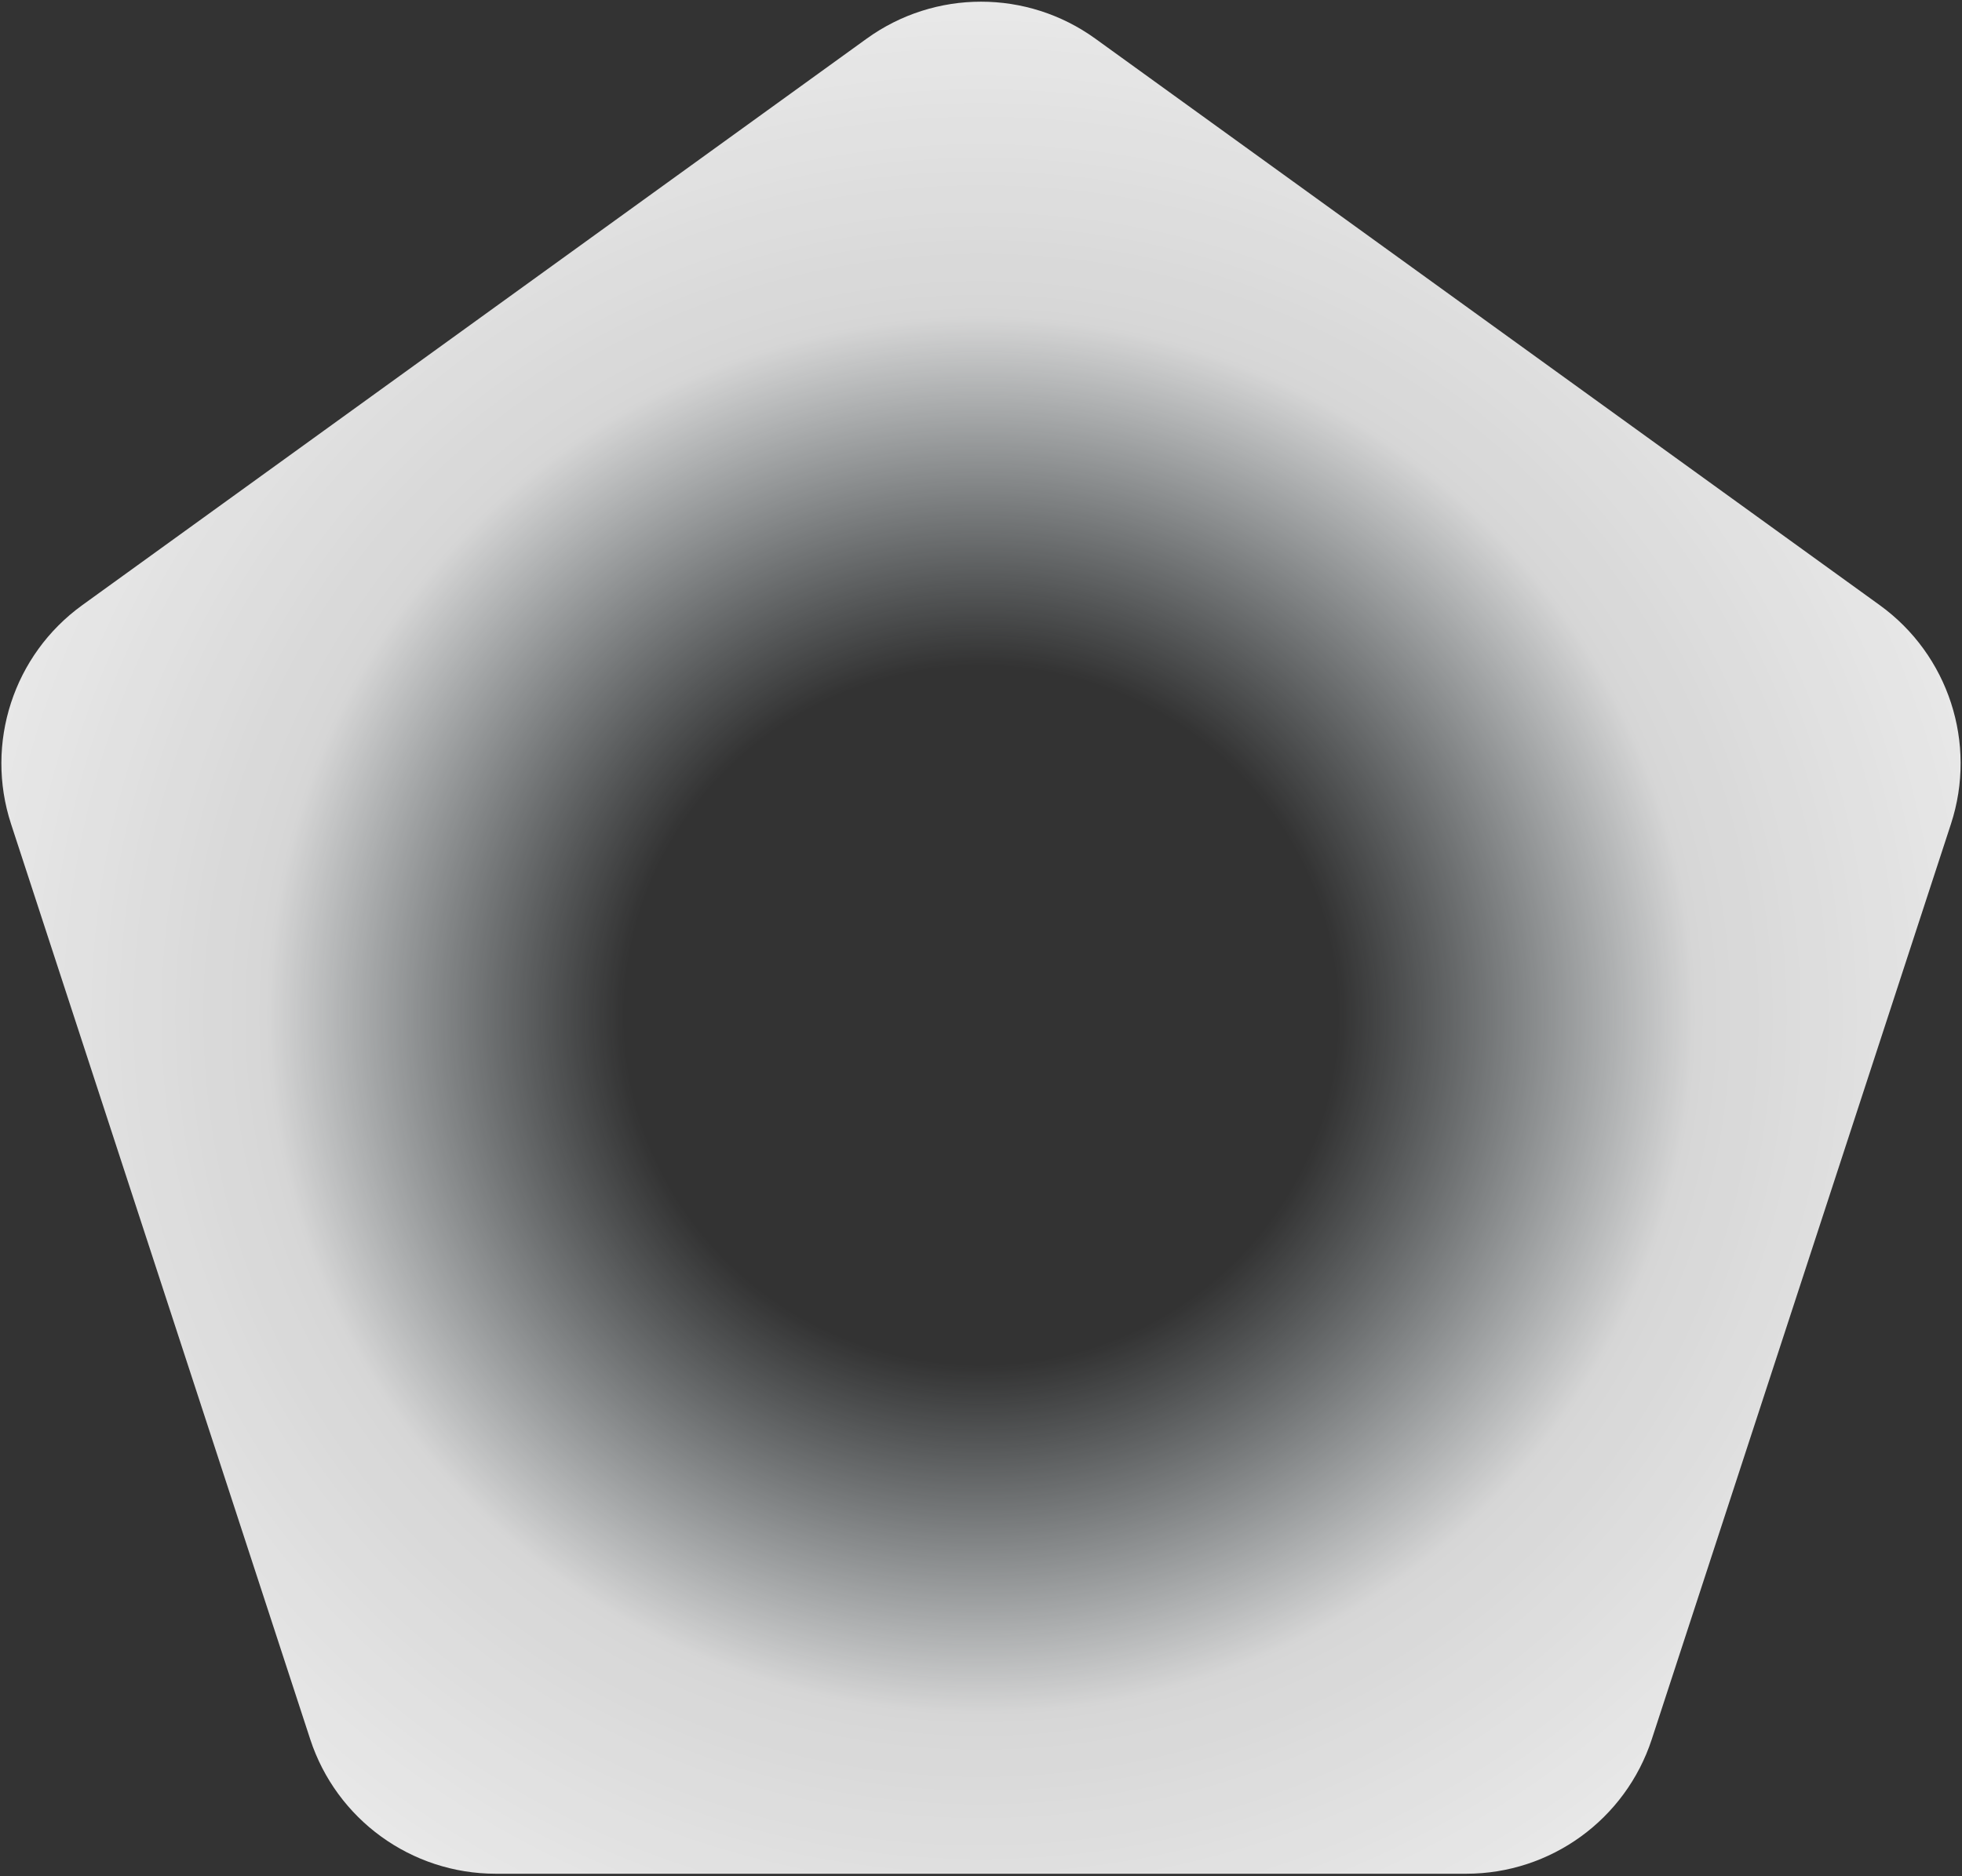 <svg width="804" height="769" viewBox="0 0 804 769" fill="none" xmlns="http://www.w3.org/2000/svg">
<rect x="0" y="0" width="804" height="769" fill="#333333" stroke="none"/>
<path d="M355.154 15.841C383.118 -4.36 420.882 -4.36 448.846 15.841L770.277 248.038C798.477 268.409 810.279 304.67 799.473 337.737L676.885 712.868C666.134 745.764 635.45 768.018 600.842 768.018H203.158C168.55 768.018 137.866 745.764 127.115 712.868L4.527 337.737C-6.279 304.67 5.523 268.409 33.723 248.038L355.154 15.841Z" fill="url(#paint0_radial_50_7)"/>
<defs>
<radialGradient id="paint0_radial_50_7" cx="0" cy="0" r="1" gradientUnits="userSpaceOnUse" gradientTransform="translate(402 416.5) rotate(90) scale(434.5 437)">
<stop stop-color="#BEDCEA" stop-opacity="0"/>
<stop offset="0.333" stop-color="#EBF9FF" stop-opacity="0"/>
<stop offset="0.667" stop-color="white" stop-opacity="0.8"/>
<stop offset="1" stop-color="white" stop-opacity="0.9"/>
</radialGradient>
</defs>
</svg>
